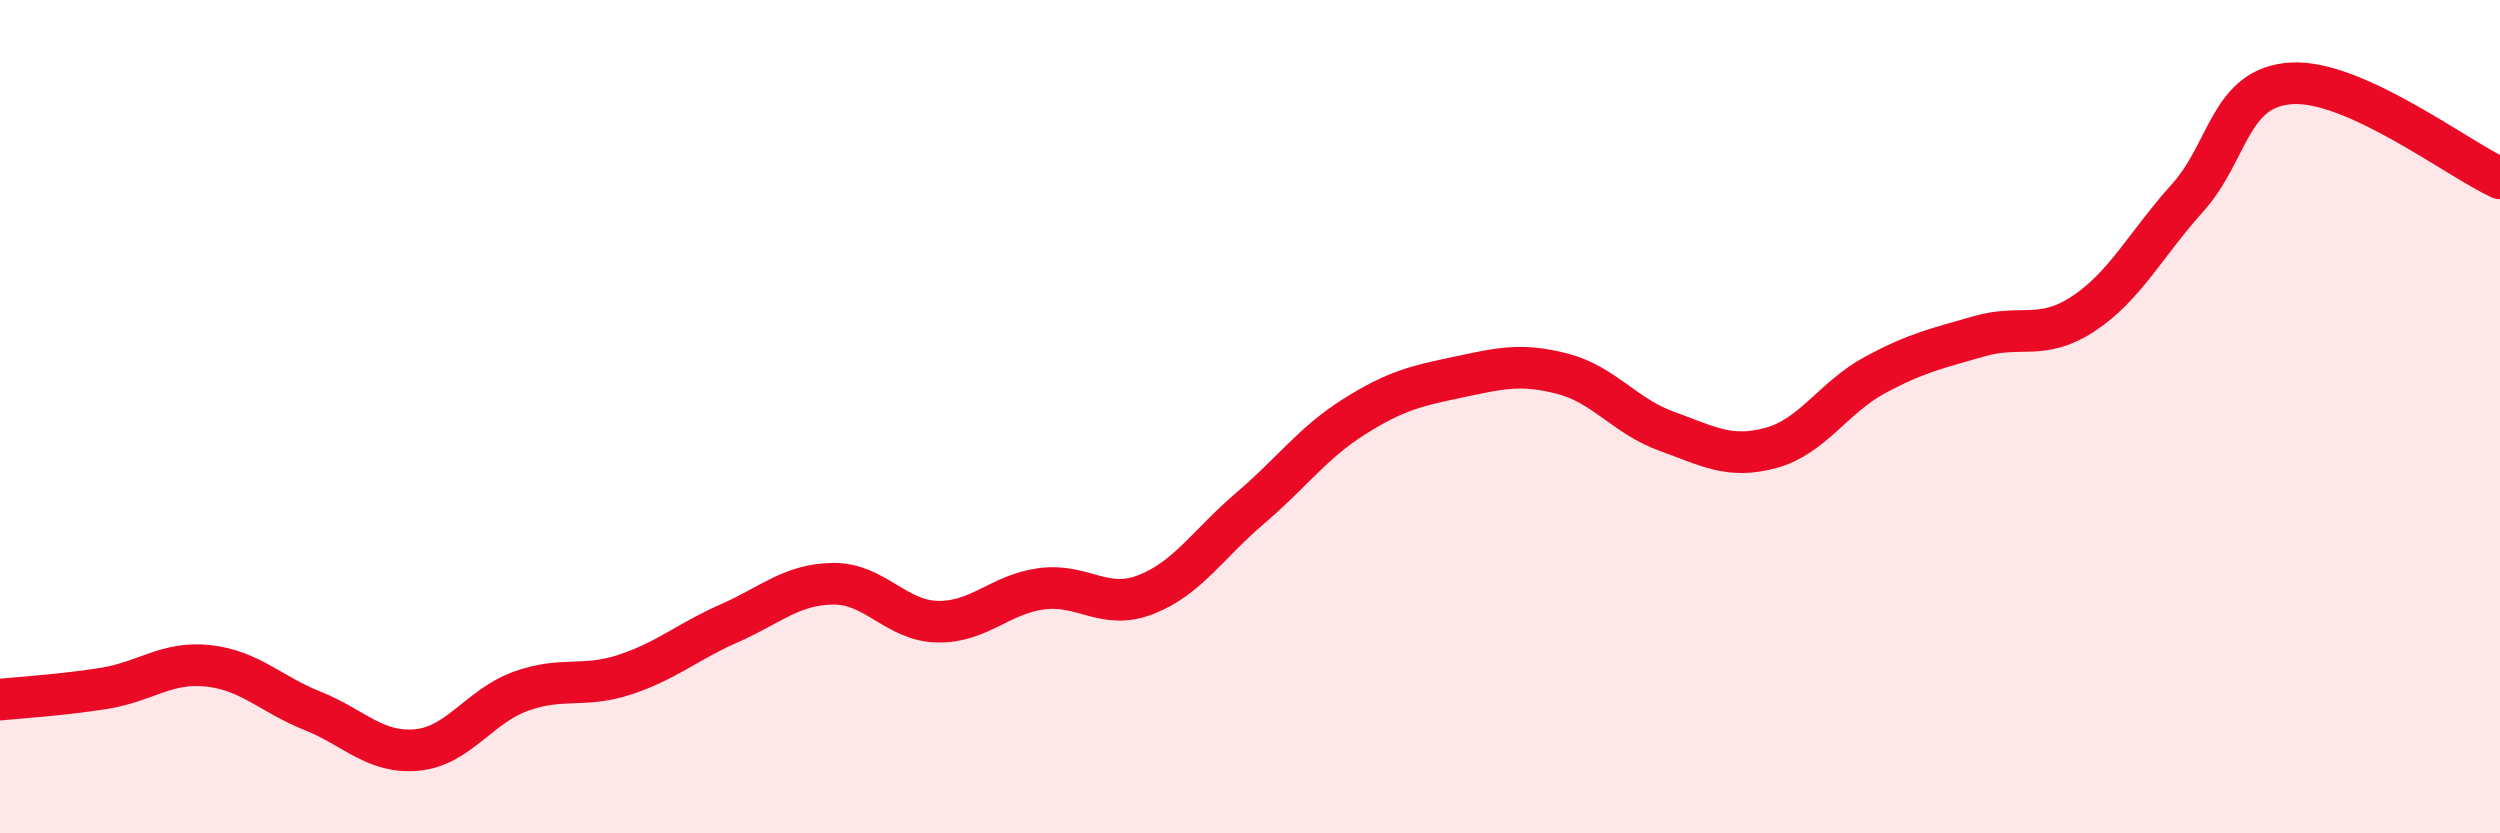 
    <svg width="60" height="20" viewBox="0 0 60 20" xmlns="http://www.w3.org/2000/svg">
      <path
        d="M 0,16.79 C 0.5,16.74 1.5,16.68 2.5,16.52 C 3.5,16.36 4,15.87 5,15.98 C 6,16.09 6.5,16.66 7.5,17.06 C 8.5,17.46 9,18.09 10,18 C 11,17.91 11.5,16.95 12.5,16.59 C 13.5,16.23 14,16.52 15,16.19 C 16,15.86 16.5,15.4 17.5,14.96 C 18.5,14.52 19,14.02 20,14.01 C 21,14 21.5,14.9 22.5,14.92 C 23.5,14.94 24,14.26 25,14.13 C 26,14 26.5,14.66 27.5,14.27 C 28.5,13.88 29,13.05 30,12.2 C 31,11.35 31.5,10.63 32.5,10 C 33.5,9.37 34,9.26 35,9.05 C 36,8.84 36.5,8.71 37.5,8.97 C 38.5,9.23 39,9.99 40,10.35 C 41,10.71 41.5,11.02 42.5,10.75 C 43.5,10.48 44,9.54 45,9 C 46,8.46 46.5,8.36 47.5,8.07 C 48.5,7.78 49,8.19 50,7.53 C 51,6.87 51.5,5.86 52.5,4.75 C 53.5,3.64 53.5,2.09 55,2 C 56.5,1.91 59,3.82 60,4.28L60 20L0 20Z"
        fill="#EB0A25"
        opacity="0.1"
        stroke-linecap="round"
        stroke-linejoin="round"
      />
      <path
        d="M 0,16.79 C 0.5,16.74 1.5,16.68 2.5,16.52 C 3.5,16.36 4,15.87 5,15.98 C 6,16.09 6.5,16.66 7.5,17.06 C 8.5,17.46 9,18.09 10,18 C 11,17.91 11.5,16.95 12.5,16.59 C 13.5,16.23 14,16.52 15,16.19 C 16,15.86 16.5,15.4 17.5,14.96 C 18.5,14.52 19,14.02 20,14.01 C 21,14 21.5,14.9 22.5,14.92 C 23.5,14.94 24,14.26 25,14.13 C 26,14 26.5,14.66 27.5,14.27 C 28.5,13.88 29,13.05 30,12.2 C 31,11.35 31.5,10.63 32.5,10 C 33.5,9.37 34,9.26 35,9.05 C 36,8.84 36.5,8.71 37.5,8.97 C 38.5,9.23 39,9.99 40,10.35 C 41,10.71 41.5,11.02 42.5,10.75 C 43.5,10.48 44,9.54 45,9 C 46,8.46 46.5,8.36 47.5,8.07 C 48.5,7.78 49,8.19 50,7.53 C 51,6.87 51.5,5.86 52.5,4.75 C 53.5,3.64 53.5,2.09 55,2 C 56.5,1.91 59,3.82 60,4.28"
        stroke="#EB0A25"
        stroke-width="1"
        fill="none"
        stroke-linecap="round"
        stroke-linejoin="round"
      />
    </svg>
  